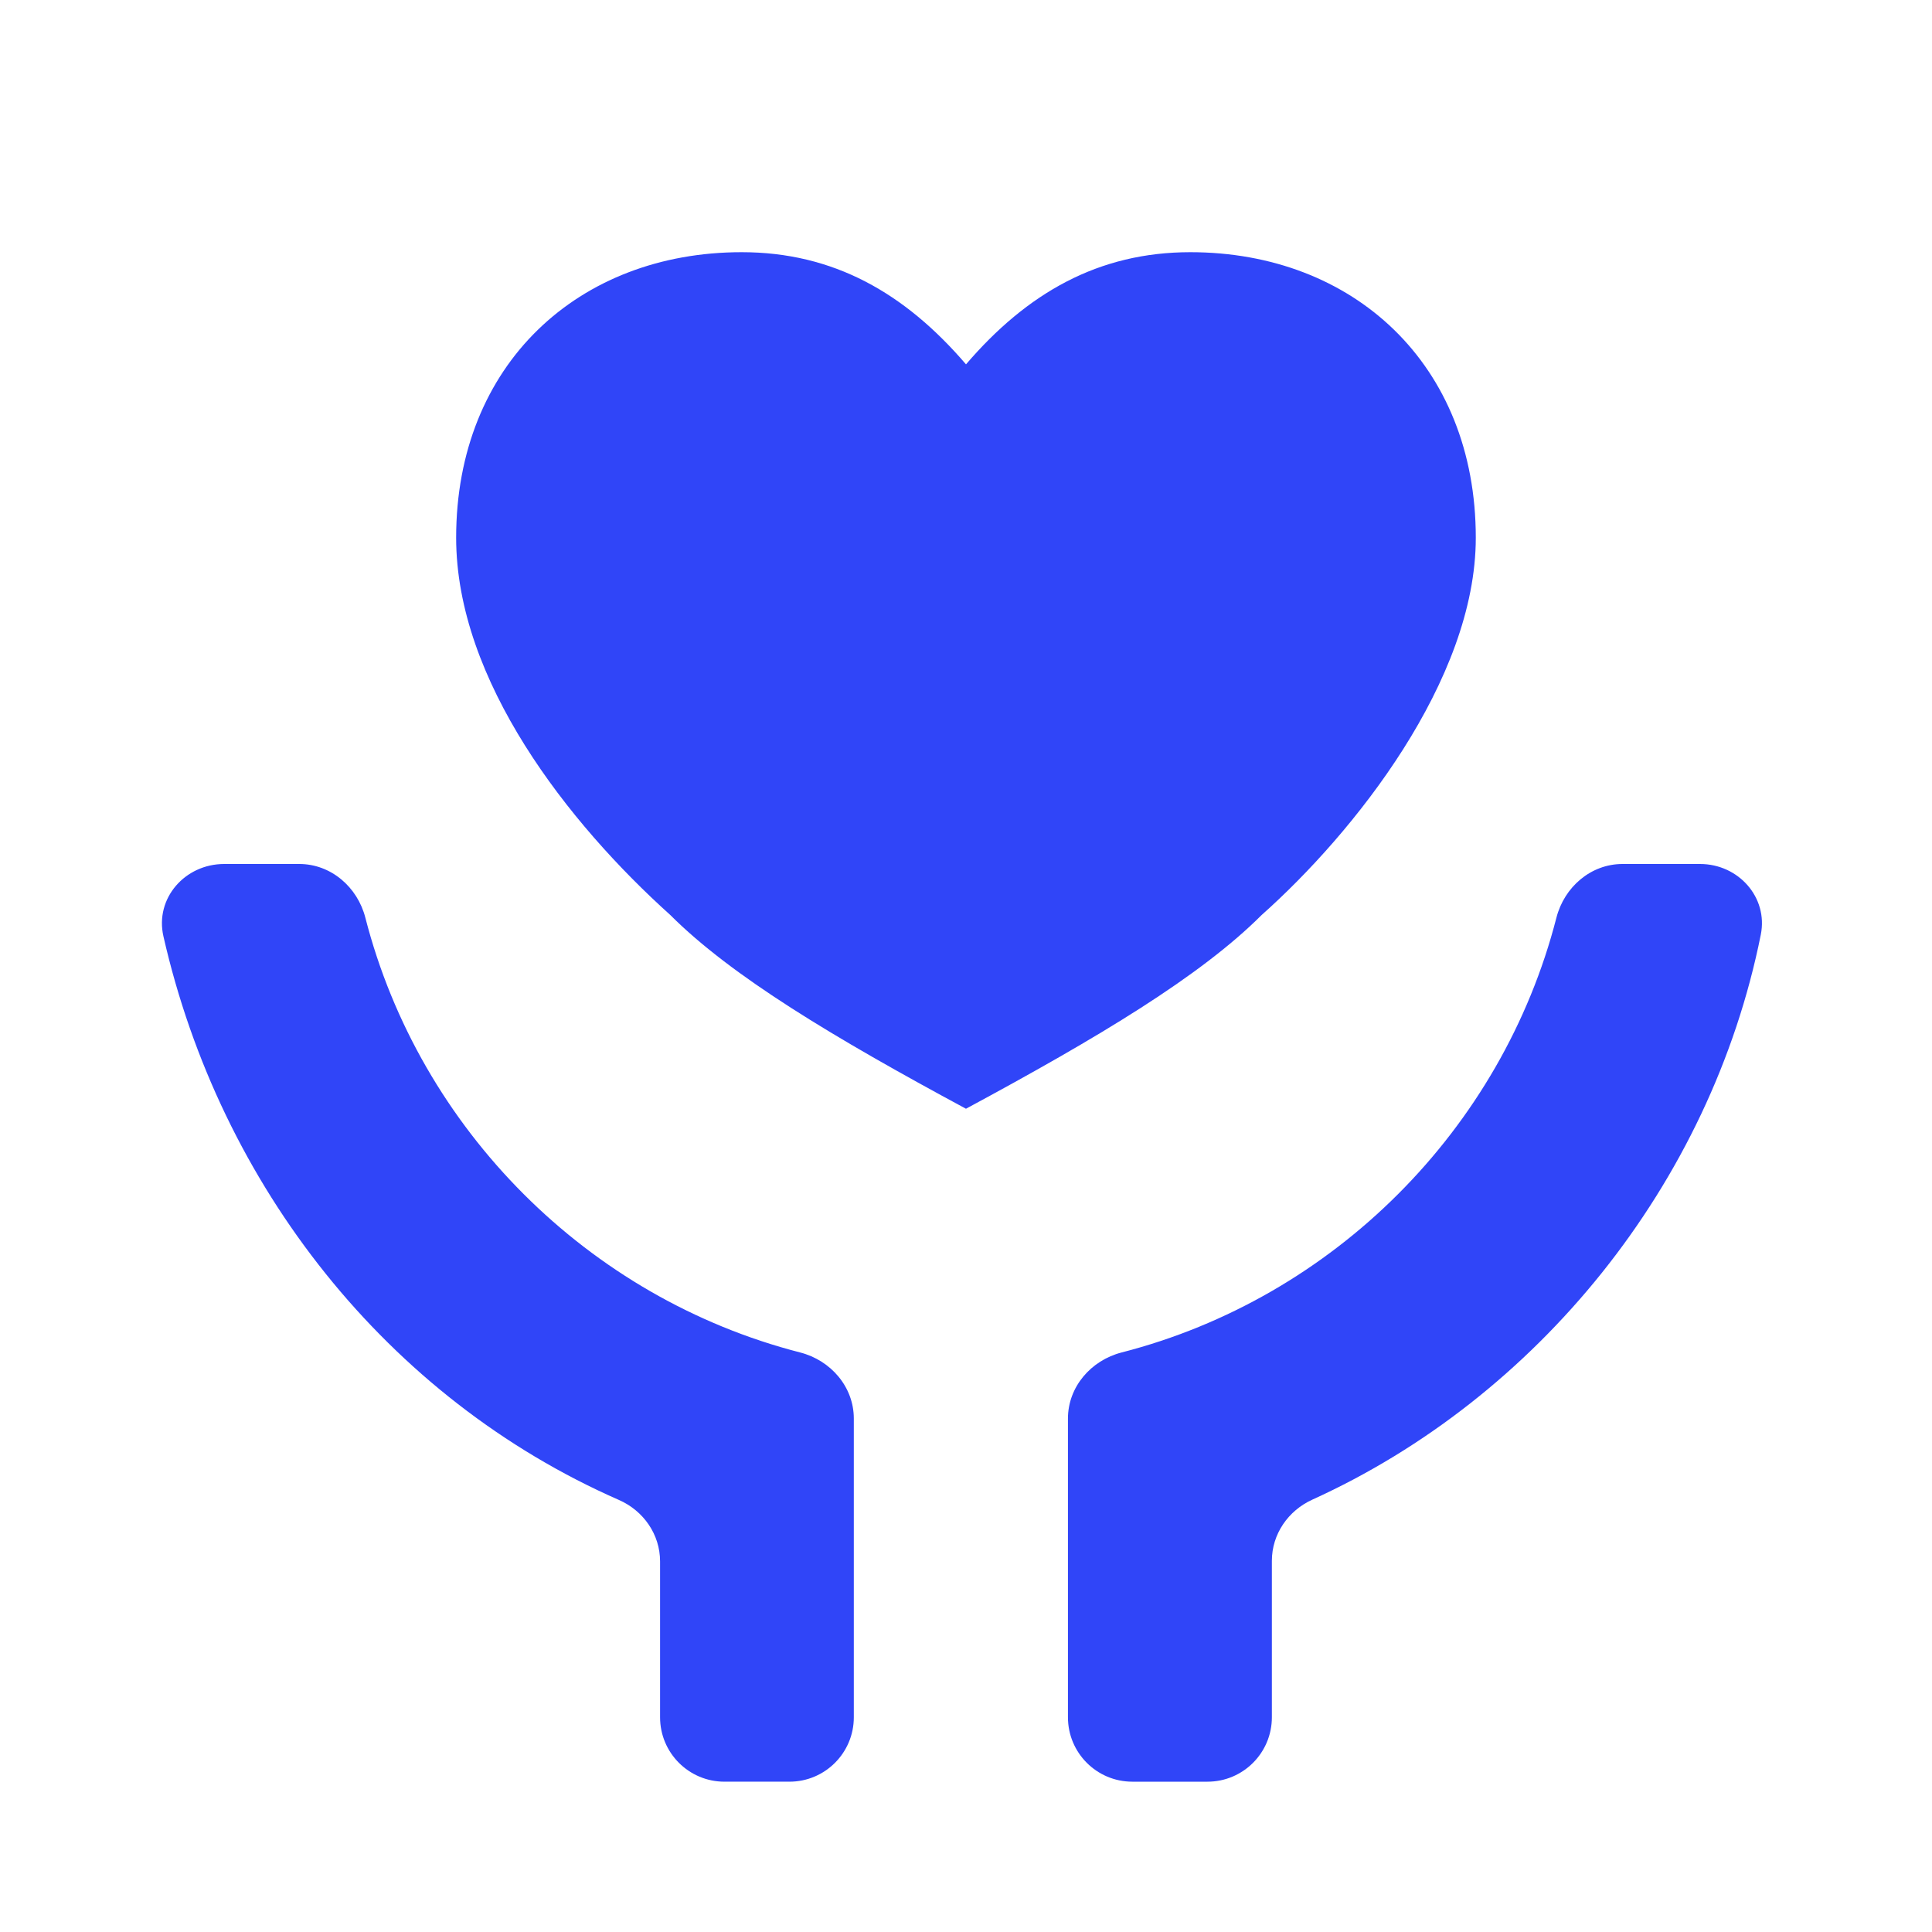 <svg fill="none" height="60" viewBox="0 0 60 60" width="60" xmlns="http://www.w3.org/2000/svg" xmlns:xlink="http://www.w3.org/1999/xlink"><clipPath id="a"><path d="m0 0h60v60h-60z"/></clipPath><g clip-path="url(#a)"><path d="m39.499 48.472v4.86c0 1.105-.895 2-2 2h-2.333c-1.105 0-2-.895-2-2v-9.278c0-.983.715-1.808 1.667-2.052 6.58-1.69 11.813-6.923 13.503-13.503.244-.952 1.069-1.667 2.052-1.667h2.41c1.186 0 2.118 1.032 1.885 2.195-1.558 7.772-6.959 14.38-13.926 17.545-.753.342-1.258 1.073-1.258 1.901m-20.279-1.891c-7.185-3.154-12.381-9.746-14.145-17.505-.269-1.183.672-2.245 1.886-2.245h2.333c.983 0 1.808.715 2.052 1.667 1.69 6.58 6.923 11.813 13.503 13.503.952.244 1.667 1.069 1.667 2.052v9.278c0 1.105-.895 2-2 2h-2.017c-1.105 0-2-.895-2-2v-4.841c0-.837-.513-1.573-1.279-1.909m17.745-38.75c5.067 0 8.867 3.483 8.867 8.867 0 4.433-3.8 9.183-6.65 11.717-1.9 1.9-5.067 3.8-9.183 6.017-4.117-2.217-7.283-4.117-9.183-6.017-3.167-2.85-6.65-7.283-6.65-11.717 0-5.383 3.8-8.867 8.867-8.867 2.85 0 5.067 1.267 6.967 3.483 1.9-2.217 4.117-3.483 6.967-3.483z" fill="#3045f8"/></g></svg>